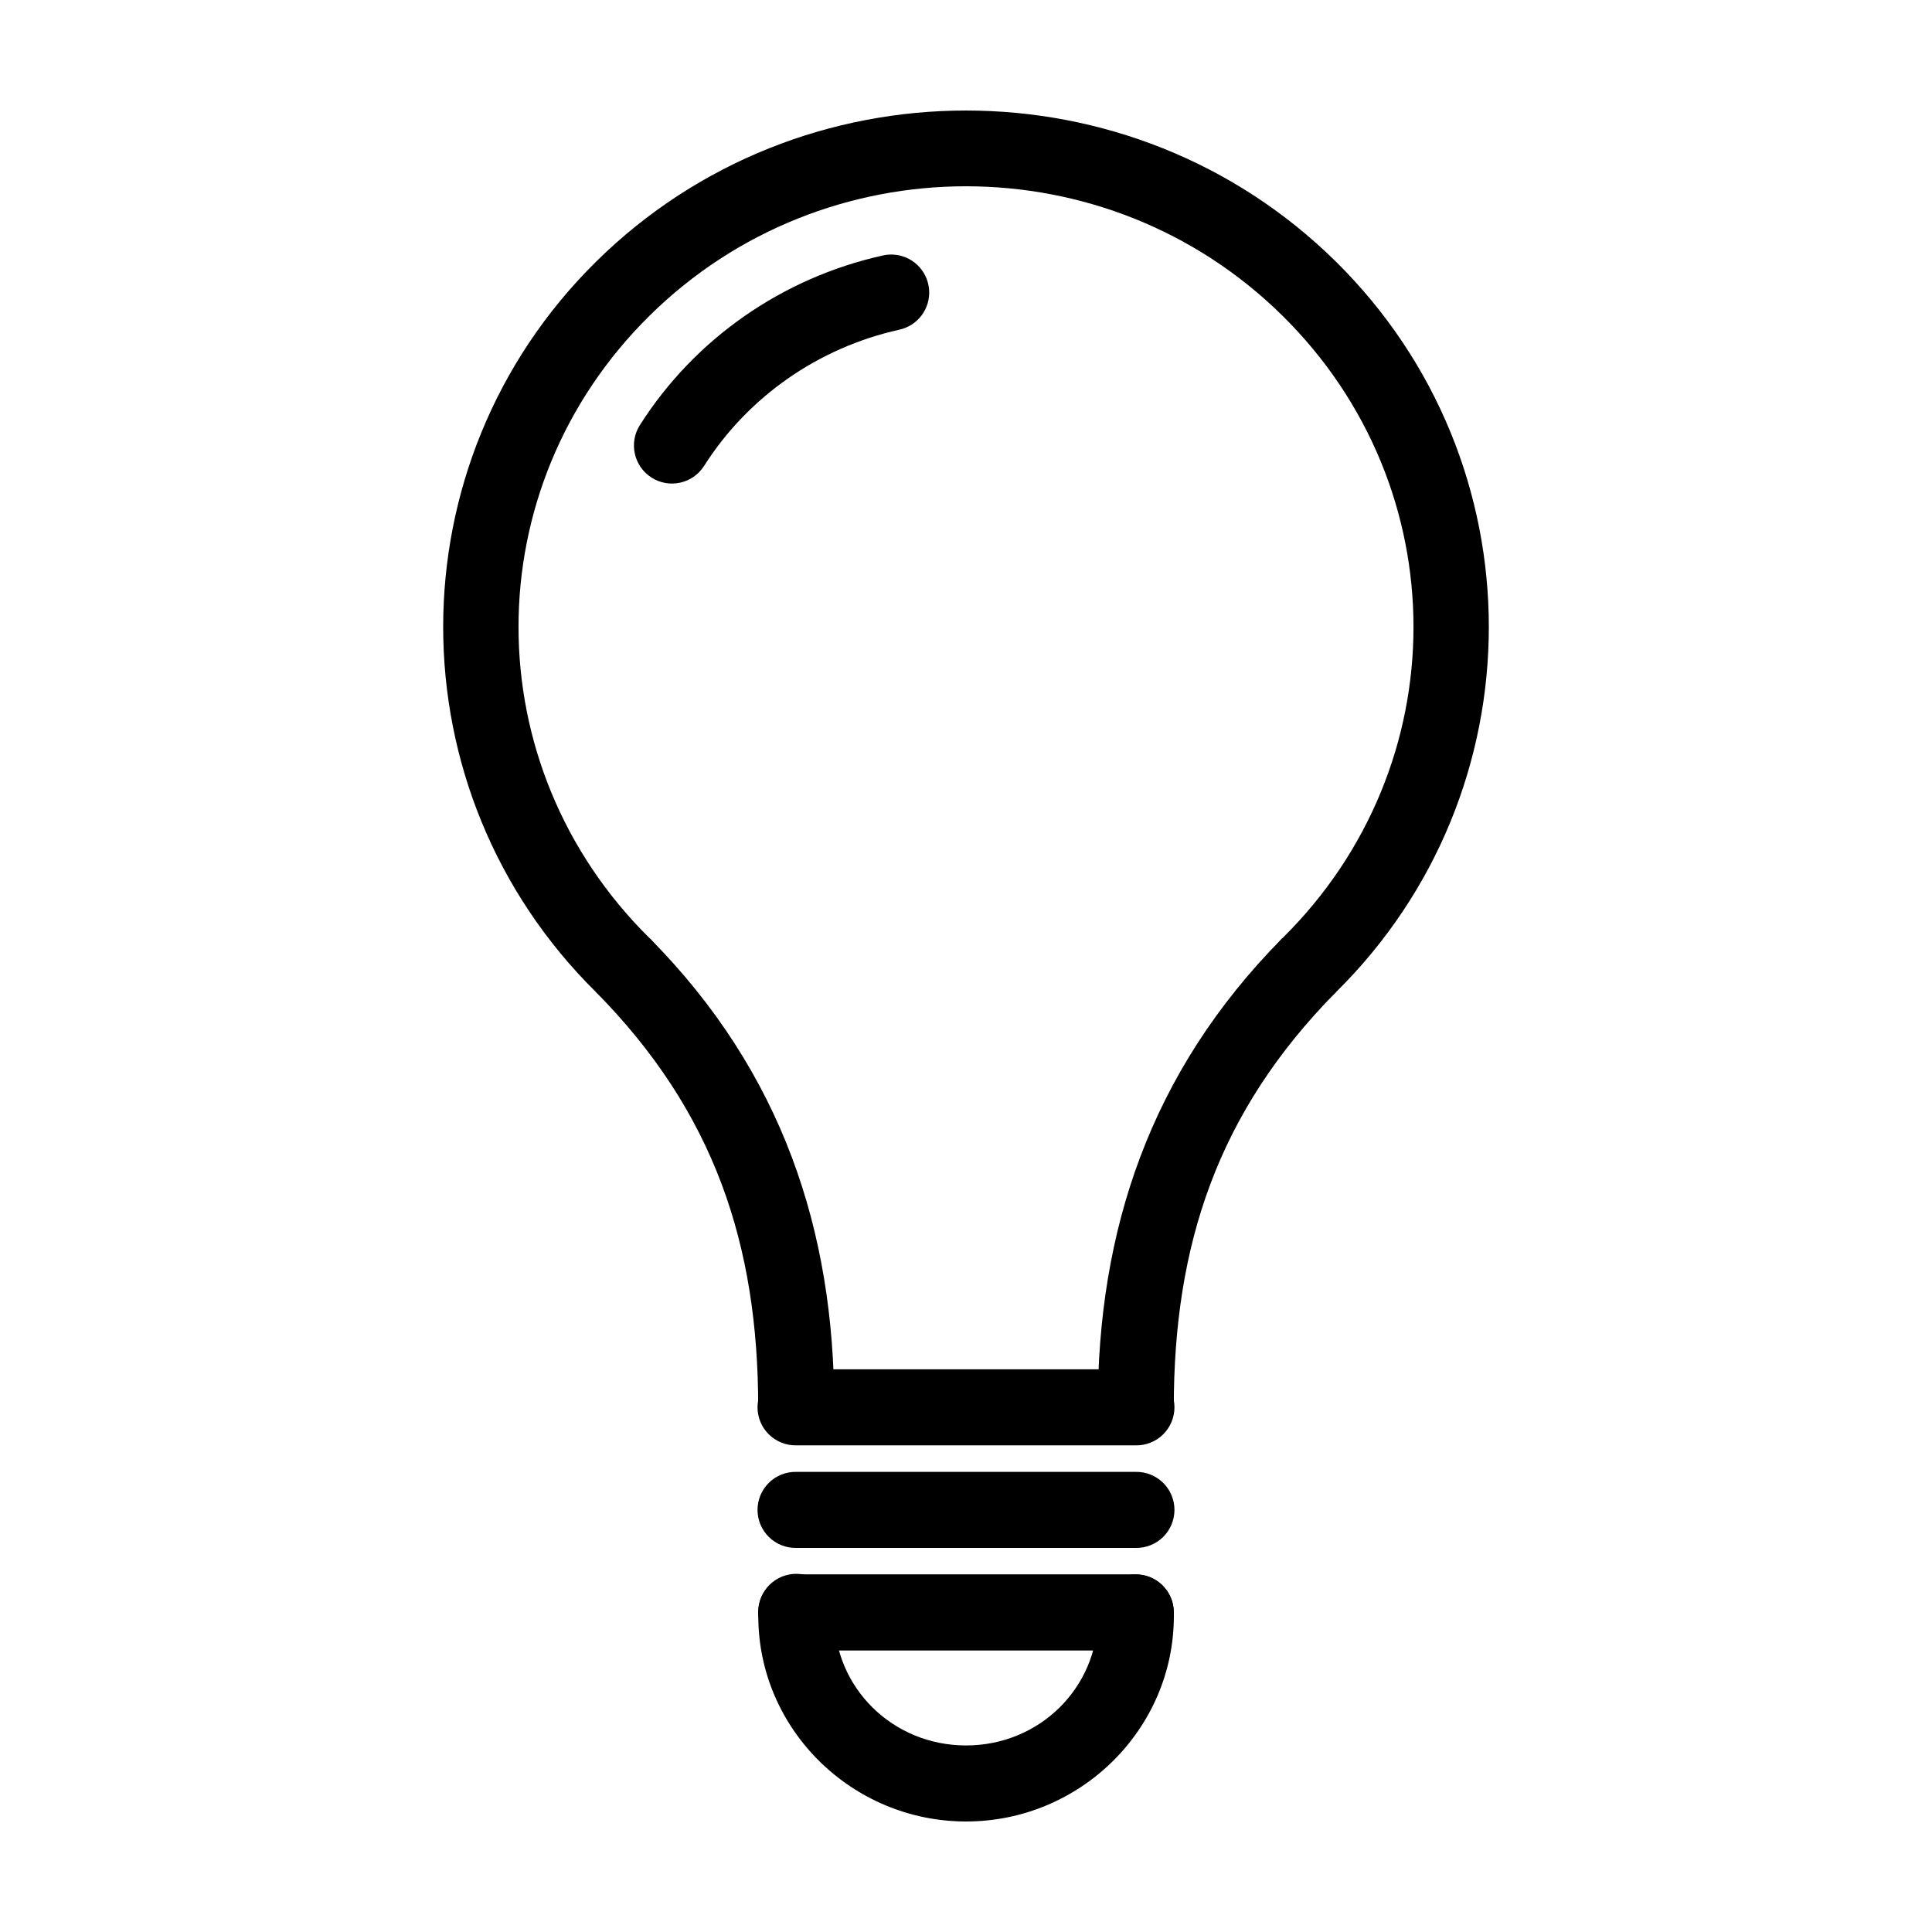 <?xml version="1.0" encoding="UTF-8"?>
<!-- Uploaded to: ICON Repo, www.iconrepo.com, Generator: ICON Repo Mixer Tools -->
<svg fill="#000000" width="800px" height="800px" version="1.1" viewBox="144 144 512 512" xmlns="http://www.w3.org/2000/svg">
 <g>
  <path d="m400 173.29c-35.473 0-70.945 13.336-97.988 40.008-54.086 53.348-54.086 140.34 0 193.69 1.887 1.945 4.481 3.051 7.191 3.059 2.711 0.012 5.312-1.07 7.215-3 1.906-1.93 2.949-4.547 2.902-7.258-0.047-2.711-1.188-5.285-3.16-7.148-46.332-45.699-46.332-119.3 0-165 46.332-45.699 121.34-45.699 167.68 0 46.332 45.699 46.332 119.3 0 165-1.973 1.863-3.109 4.438-3.16 7.148-0.047 2.711 1 5.328 2.902 7.258 1.902 1.93 4.504 3.012 7.215 3 2.711-0.008 5.305-1.113 7.191-3.059 54.086-53.348 54.086-140.34 0-193.69-27.039-26.672-62.516-40.008-97.984-40.008z"/>
  <path d="m316.26 392.72-14.348 14.168c31.445 31.836 43.02 67.055 43.02 110.07h20.152c0-46.805-13.77-88.75-48.828-124.24z"/>
  <path d="m483.74 392.72c-35.055 35.492-48.828 77.434-48.828 124.24h20.152c0-43.016 11.574-78.234 43.02-110.07z"/>
  <path d="m355.01 506.88c-2.707-0.051-5.316 0.988-7.242 2.887-1.93 1.895-3.016 4.484-3.016 7.188s1.086 5.293 3.016 7.188c1.926 1.898 4.535 2.938 7.242 2.891h89.977c2.703 0.047 5.312-0.992 7.242-2.891 1.926-1.895 3.016-4.484 3.016-7.188s-1.09-5.293-3.016-7.188c-1.93-1.898-4.539-2.938-7.242-2.887z"/>
  <path d="m355.01 534.06c-2.707-0.047-5.316 0.992-7.242 2.887-1.93 1.895-3.016 4.484-3.016 7.191 0 2.703 1.086 5.293 3.016 7.188 1.926 1.895 4.535 2.934 7.242 2.887h89.977c2.703 0.047 5.312-0.992 7.242-2.887 1.926-1.895 3.016-4.484 3.016-7.188 0-2.707-1.09-5.297-3.016-7.191-1.93-1.895-4.539-2.934-7.242-2.887z"/>
  <path d="m355.01 561.22c-5.57 0-10.086 4.516-10.086 10.086 0 5.57 4.516 10.086 10.086 10.086h89.977c5.57 0 10.086-4.516 10.086-10.086 0-5.57-4.516-10.086-10.086-10.086z"/>
  <path d="m355.11 561.08c-5.566-0.043-10.113 4.434-10.156 10-0.008 0.395 0 0.789 0 1.18 0 30.027 24.848 54.453 55.066 54.453s55.066-24.426 55.066-54.453c0-0.391-0.012-0.77-0.02-1.16h-0.004c-0.055-2.672-1.172-5.215-3.102-7.062-1.934-1.852-4.519-2.859-7.191-2.801s-5.211 1.176-7.062 3.106c-1.848 1.93-2.856 4.516-2.797 7.191 0.004 0.246 0.02 0.484 0.02 0.727 0 18.988-15.438 34.301-34.914 34.301-19.473 0-34.914-15.316-34.914-34.301 0-0.246-0.004-0.504 0-0.746h0.004c0.094-2.723-0.914-5.363-2.797-7.328-1.883-1.965-4.481-3.082-7.199-3.106z"/>
  <path d="m380.54 211.46c-0.906-0.031-1.812 0.062-2.695 0.273-26.598 5.926-49.75 22.078-64.273 44.93h-0.004c-1.43 2.258-1.91 4.992-1.324 7.602 0.582 2.609 2.176 4.879 4.434 6.312 4.703 2.984 10.93 1.594 13.914-3.109 11.633-18.301 30.207-31.297 51.641-36.074 4.988-1.039 8.414-5.641 7.981-10.715-0.43-5.078-4.582-9.035-9.672-9.219z"/>
 </g>
</svg>